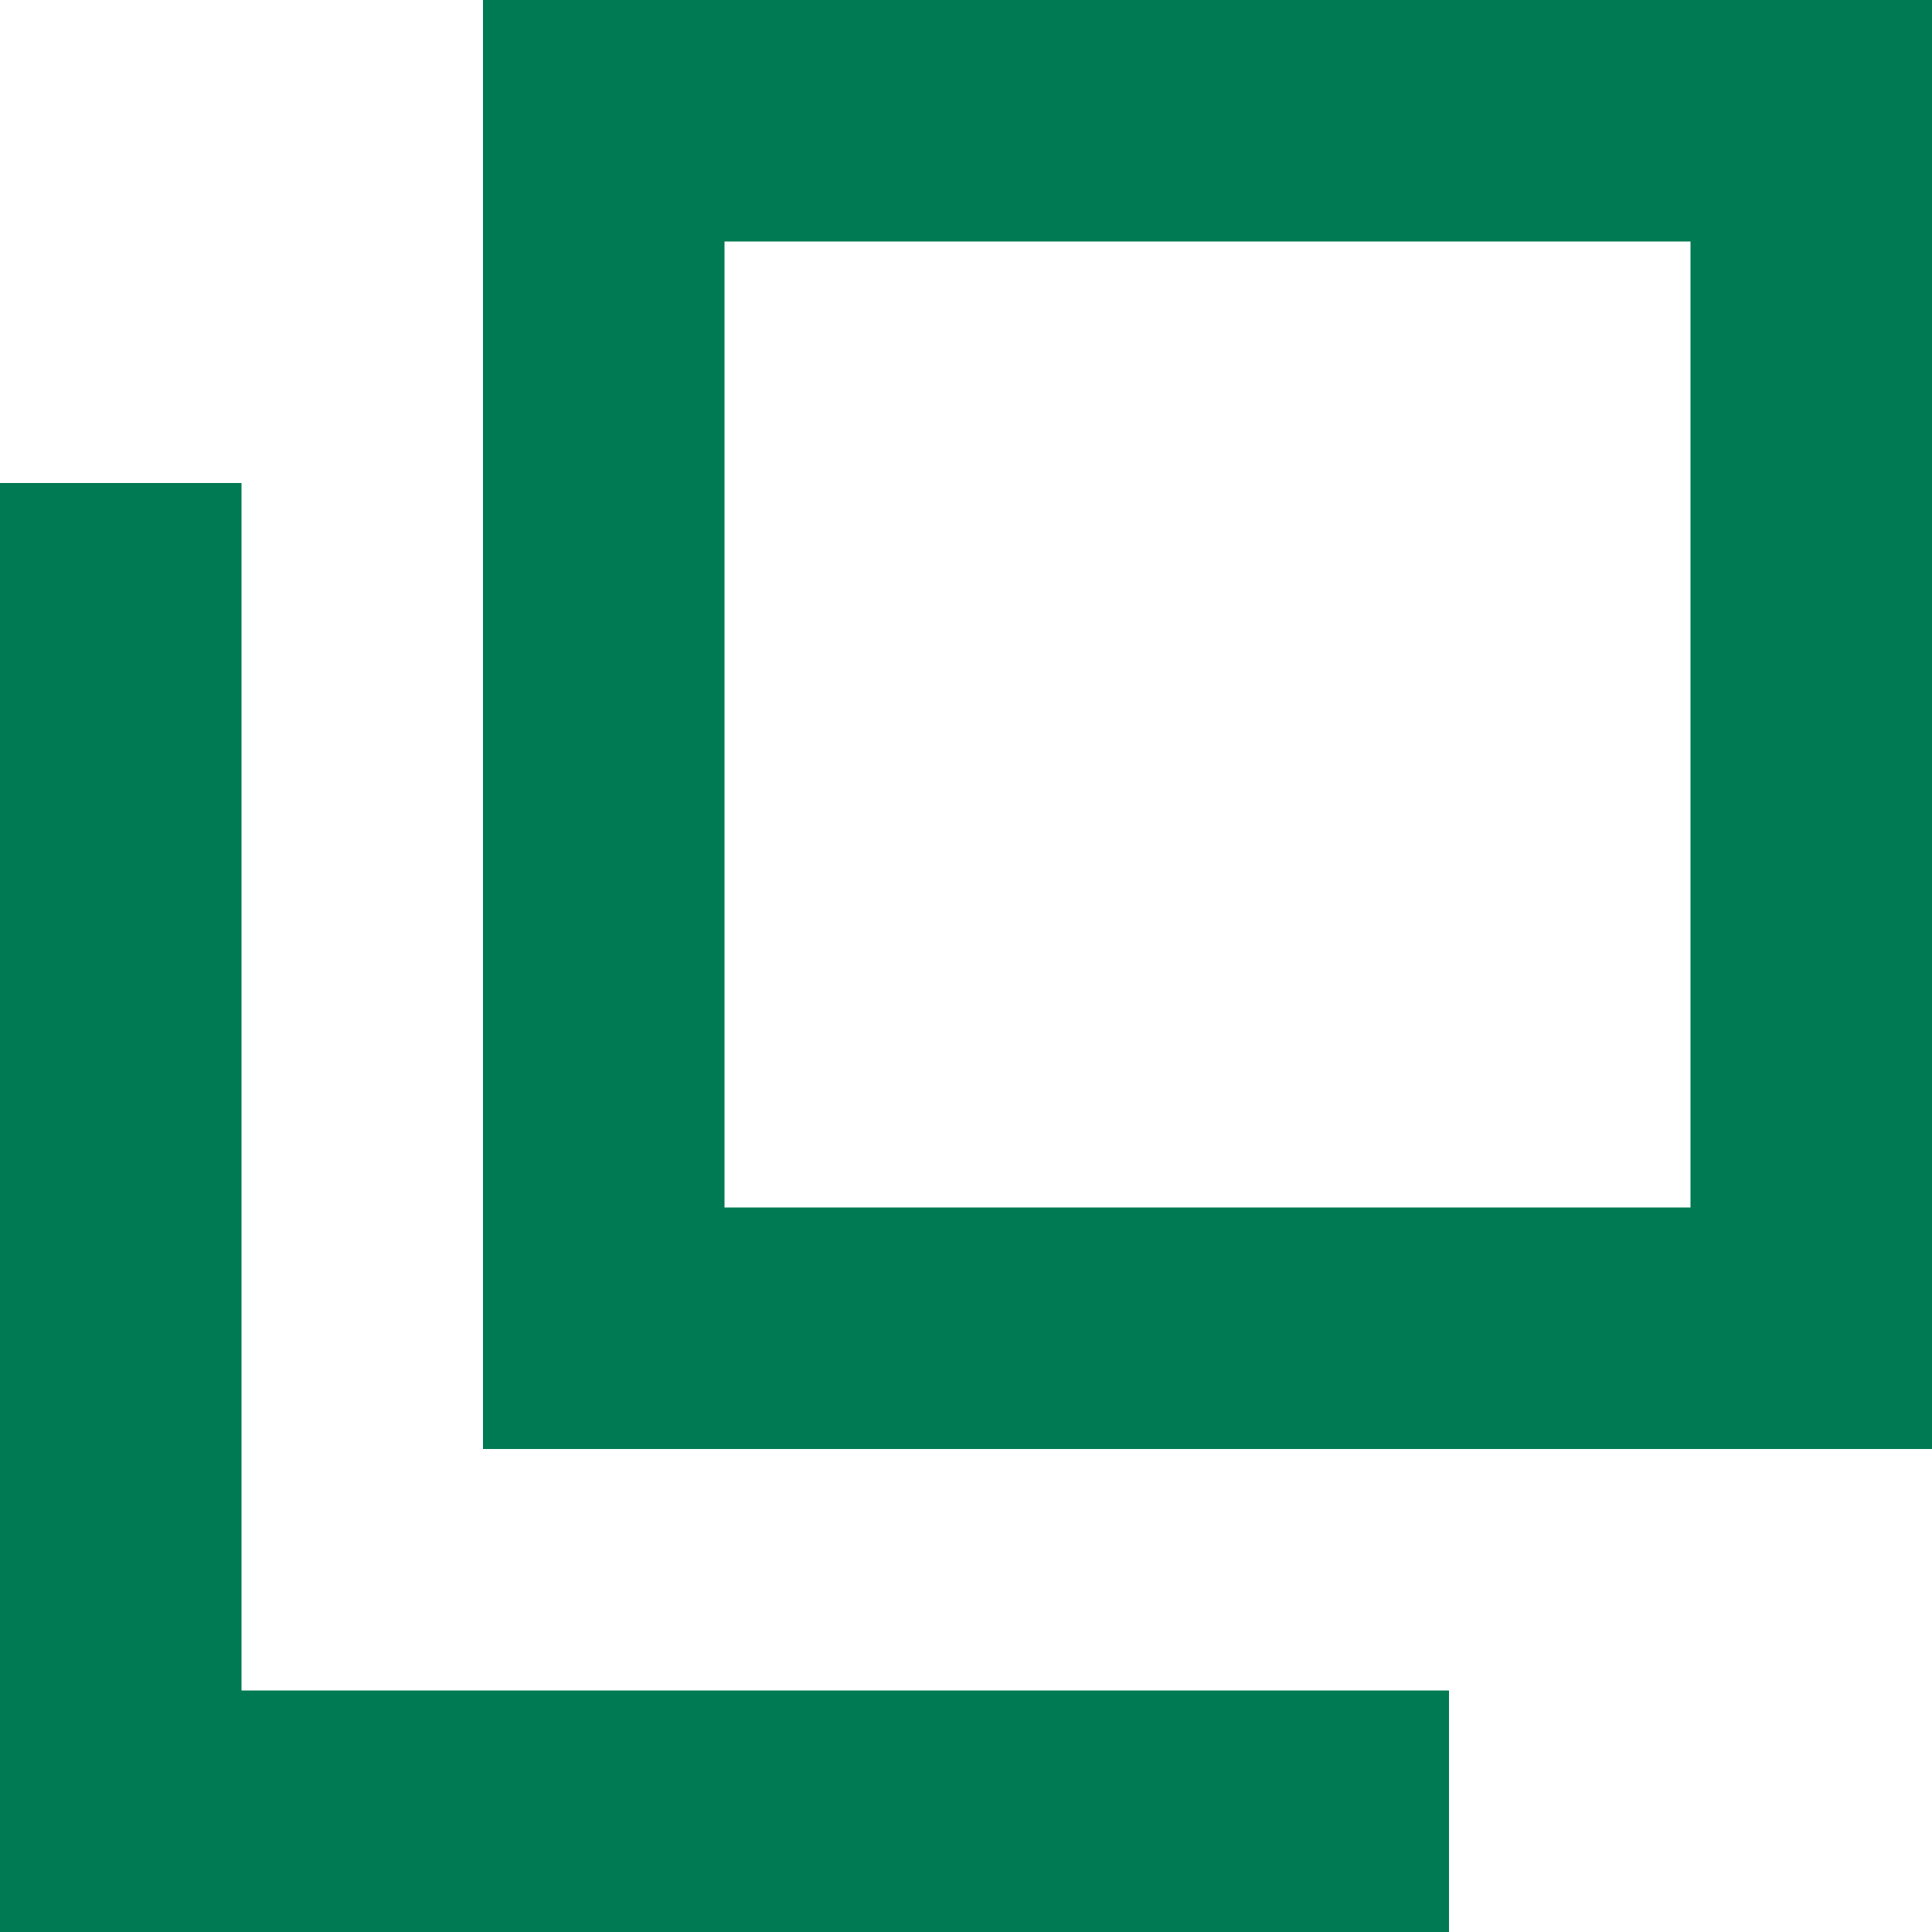 <svg xmlns="http://www.w3.org/2000/svg" viewBox="0 0 12 12"><defs><style>.cls-1{fill:#007a52;}</style></defs><g id="レイヤー_2" data-name="レイヤー 2"><g id="レイヤー_2-2" data-name="レイヤー 2"><polygon class="cls-1" points="7.5 10.5 1.5 10.5 1.5 4.5 1.5 3 0 3 0 12 9 12 9 10.5 7.5 10.5"/><path class="cls-1" d="M10.5,1.5v6h-6v-6h6M12,0H3V9h9V0Z"/></g></g></svg>